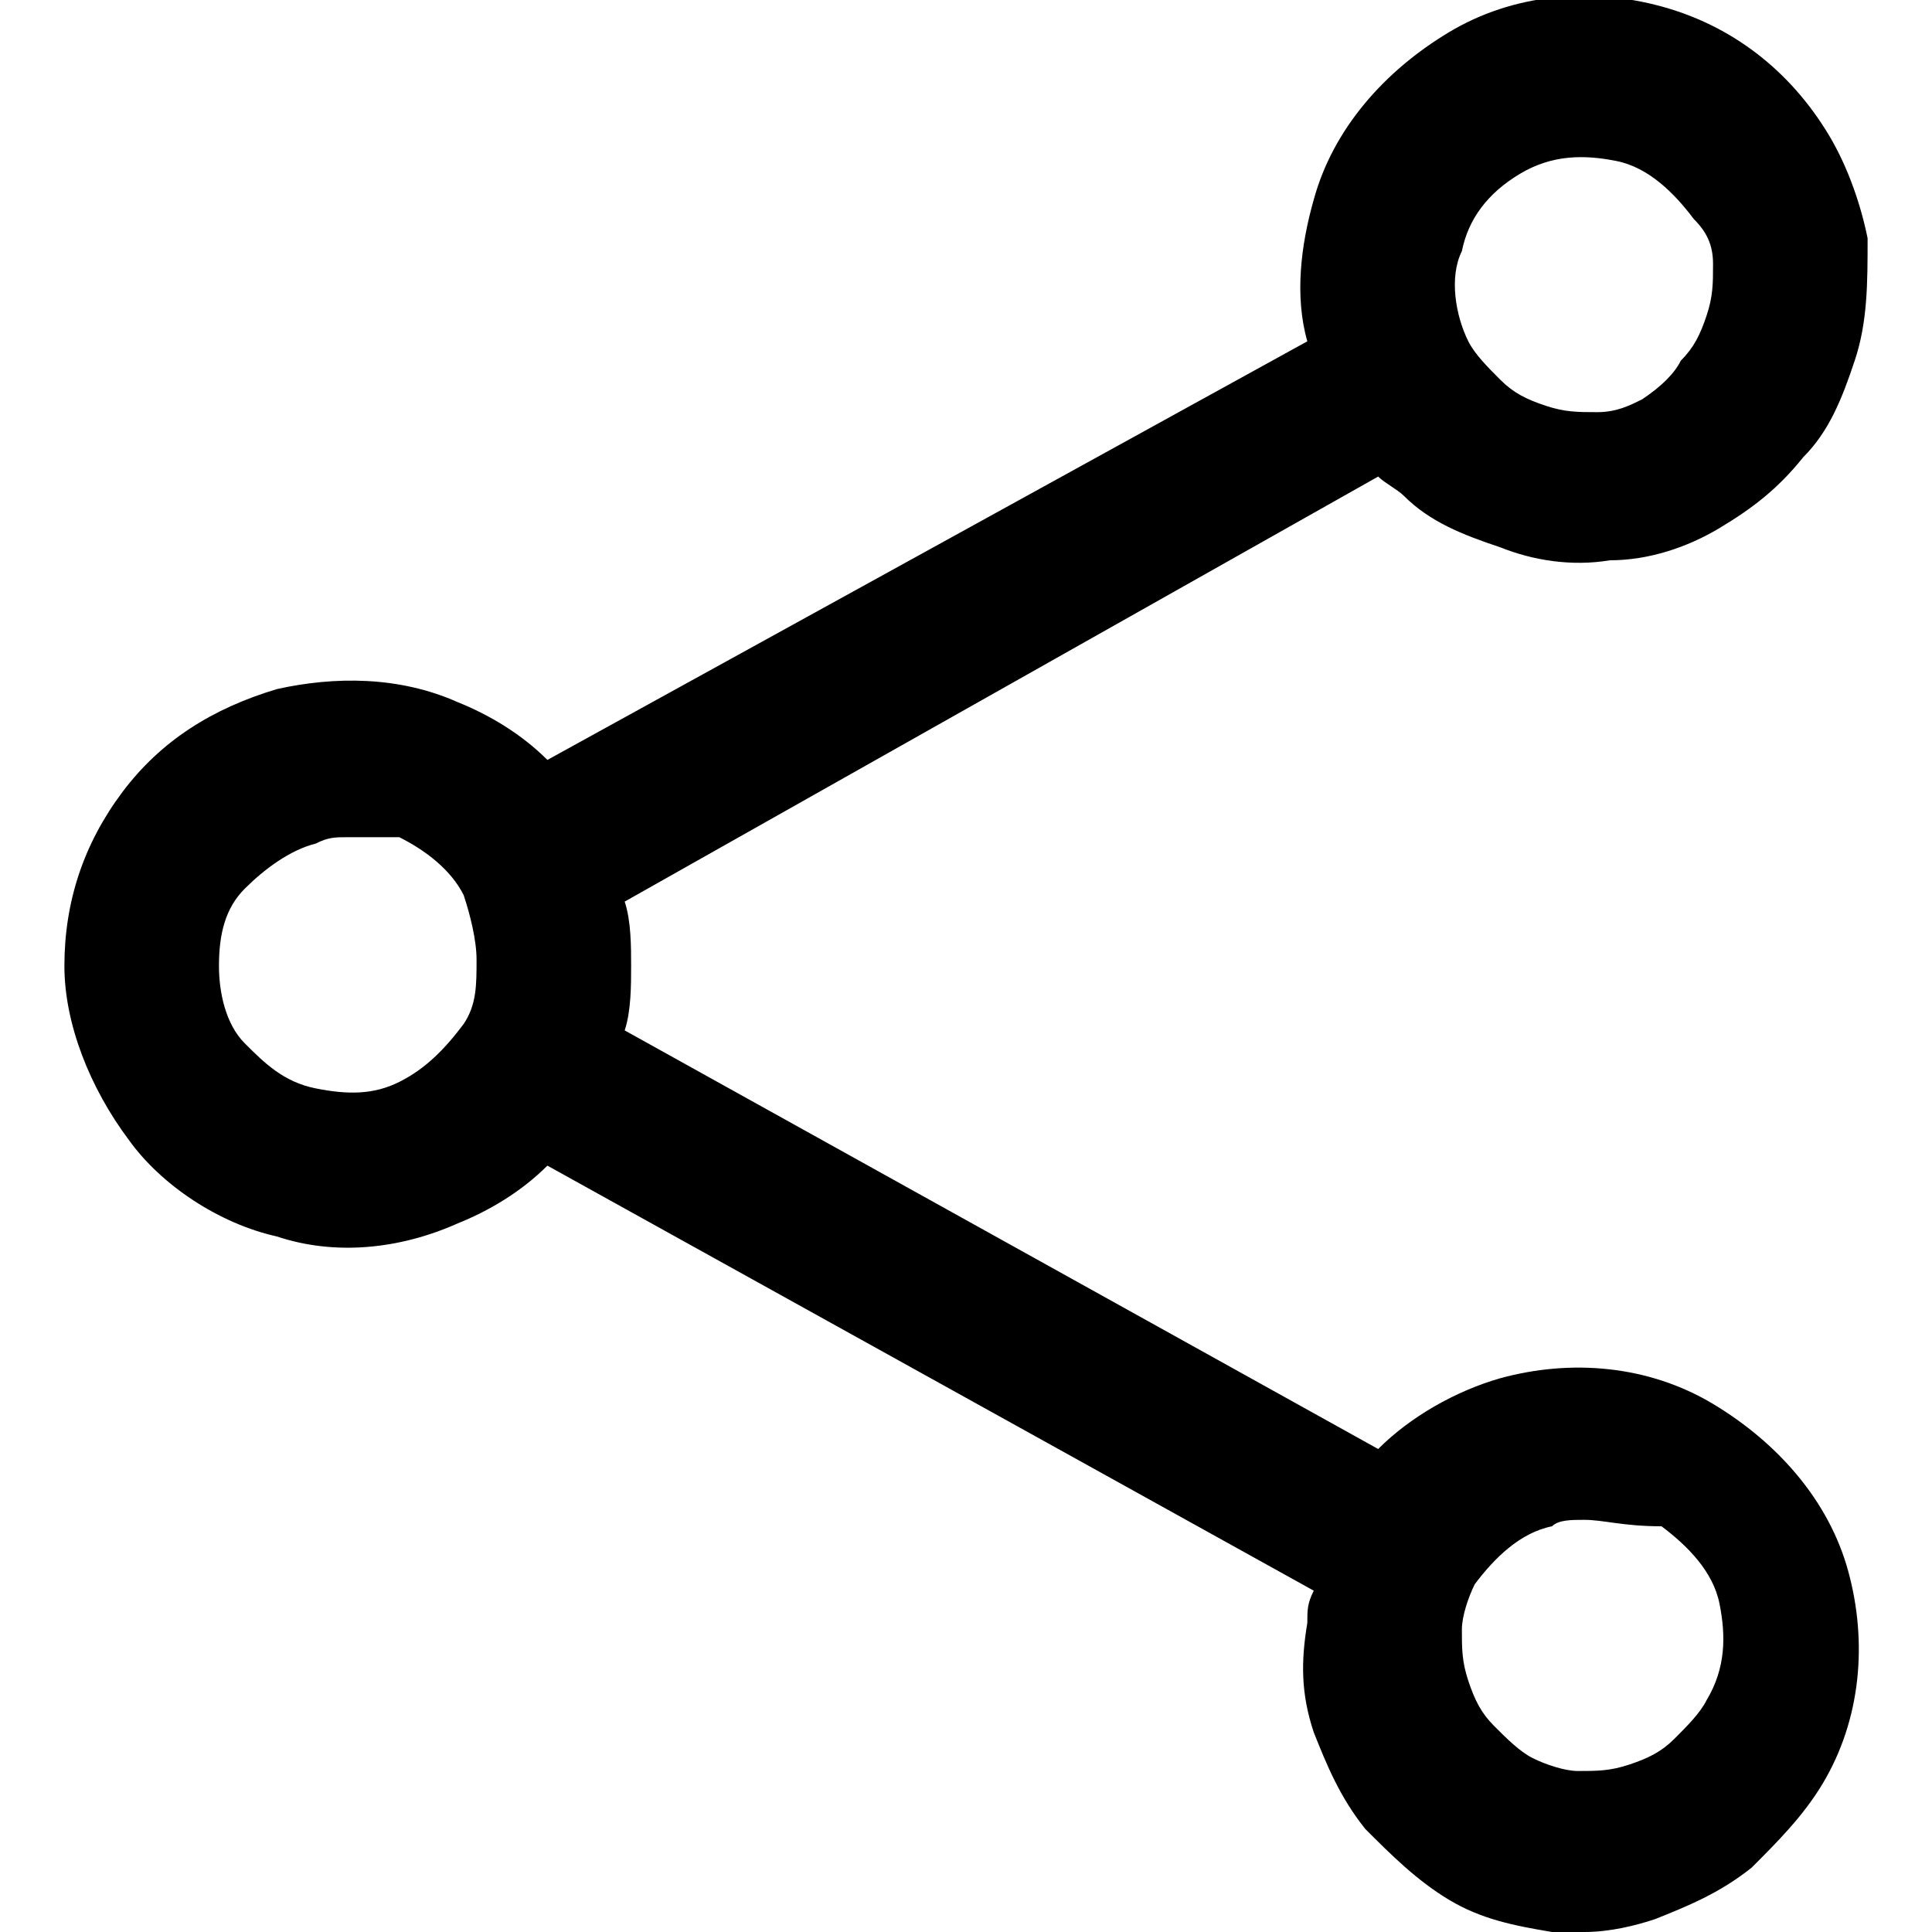 <svg xmlns="http://www.w3.org/2000/svg" viewBox="0 0 30 30" fill="currentColor">
  <path d="M24.6 30h-.5c-.6-.1-1.1-.2-1.6-.5s-.9-.7-1.3-1.1c-.4-.5-.6-1-.8-1.5-.2-.6-.2-1.1-.1-1.7 0-.2 0-.3.1-.5L8.5 18.1c-.4.4-.9.7-1.4.9-.9.4-1.9.5-2.8.2-.9-.2-1.8-.8-2.3-1.5-.6-.8-1-1.8-1-2.7 0-1 .3-1.9.9-2.7.6-.8 1.4-1.3 2.4-1.6.9-.2 1.9-.2 2.8.2.5.2 1 .5 1.4.9l11.8-6.5c-.2-.7-.1-1.5.1-2.2.3-1.1 1.1-2 2.1-2.6 1-.6 2.2-.7 3.3-.4 1.1.3 2 1 2.6 2 .3.5.5 1.1.6 1.6 0 .7 0 1.3-.2 1.9-.2.6-.4 1.1-.8 1.5-.4.5-.8.8-1.3 1.1-.5.3-1.1.5-1.7.5-.6.1-1.2 0-1.7-.2-.6-.2-1.1-.4-1.5-.8-.1-.1-.3-.2-.4-.3L9.7 14c.1.3.1.7.1 1s0 .7-.1 1l11.7 6.5c.5-.5 1.2-.9 1.9-1.1 1.1-.3 2.3-.2 3.3.4 1 .6 1.8 1.5 2.1 2.6.3 1.1.2 2.3-.4 3.3-.3.5-.7.9-1.1 1.3-.5.4-1 .6-1.5.8-.3.1-.7.2-1.1.2zm0-6.4c-.2 0-.4 0-.5.1-.5.1-.9.5-1.2.9-.1.2-.2.5-.2.7 0 .3 0 .5.1.8.1.3.2.5.4.7.2.2.4.4.6.5.2.1.5.2.7.2.3 0 .5 0 .8-.1.3-.1.5-.2.7-.4.2-.2.4-.4.5-.6.3-.5.3-1 .2-1.5-.1-.5-.5-.9-.9-1.2-.6 0-.9-.1-1.2-.1zM5.4 13c-.2 0-.3 0-.5.1-.4.1-.8.4-1.1.7s-.4.7-.4 1.2c0 .4.1.9.4 1.2.3.3.6.6 1.1.7.5.1.9.1 1.3-.1s.7-.5 1-.9c.2-.3.2-.6.2-1 0-.3-.1-.7-.2-1-.2-.4-.6-.7-1-.9h-.8zm17.4-7.7c.1.2.3.4.5.6.2.2.4.3.7.4.3.1.5.1.8.1.3 0 .5-.1.7-.2.3-.2.5-.4.6-.6.2-.2.3-.4.4-.7.1-.3.1-.5.1-.8 0-.3-.1-.5-.3-.7-.3-.4-.7-.8-1.2-.9-.5-.1-1-.1-1.5.2-.5.3-.8.7-.9 1.2-.2.4-.1 1 .1 1.4z"/>
</svg>
